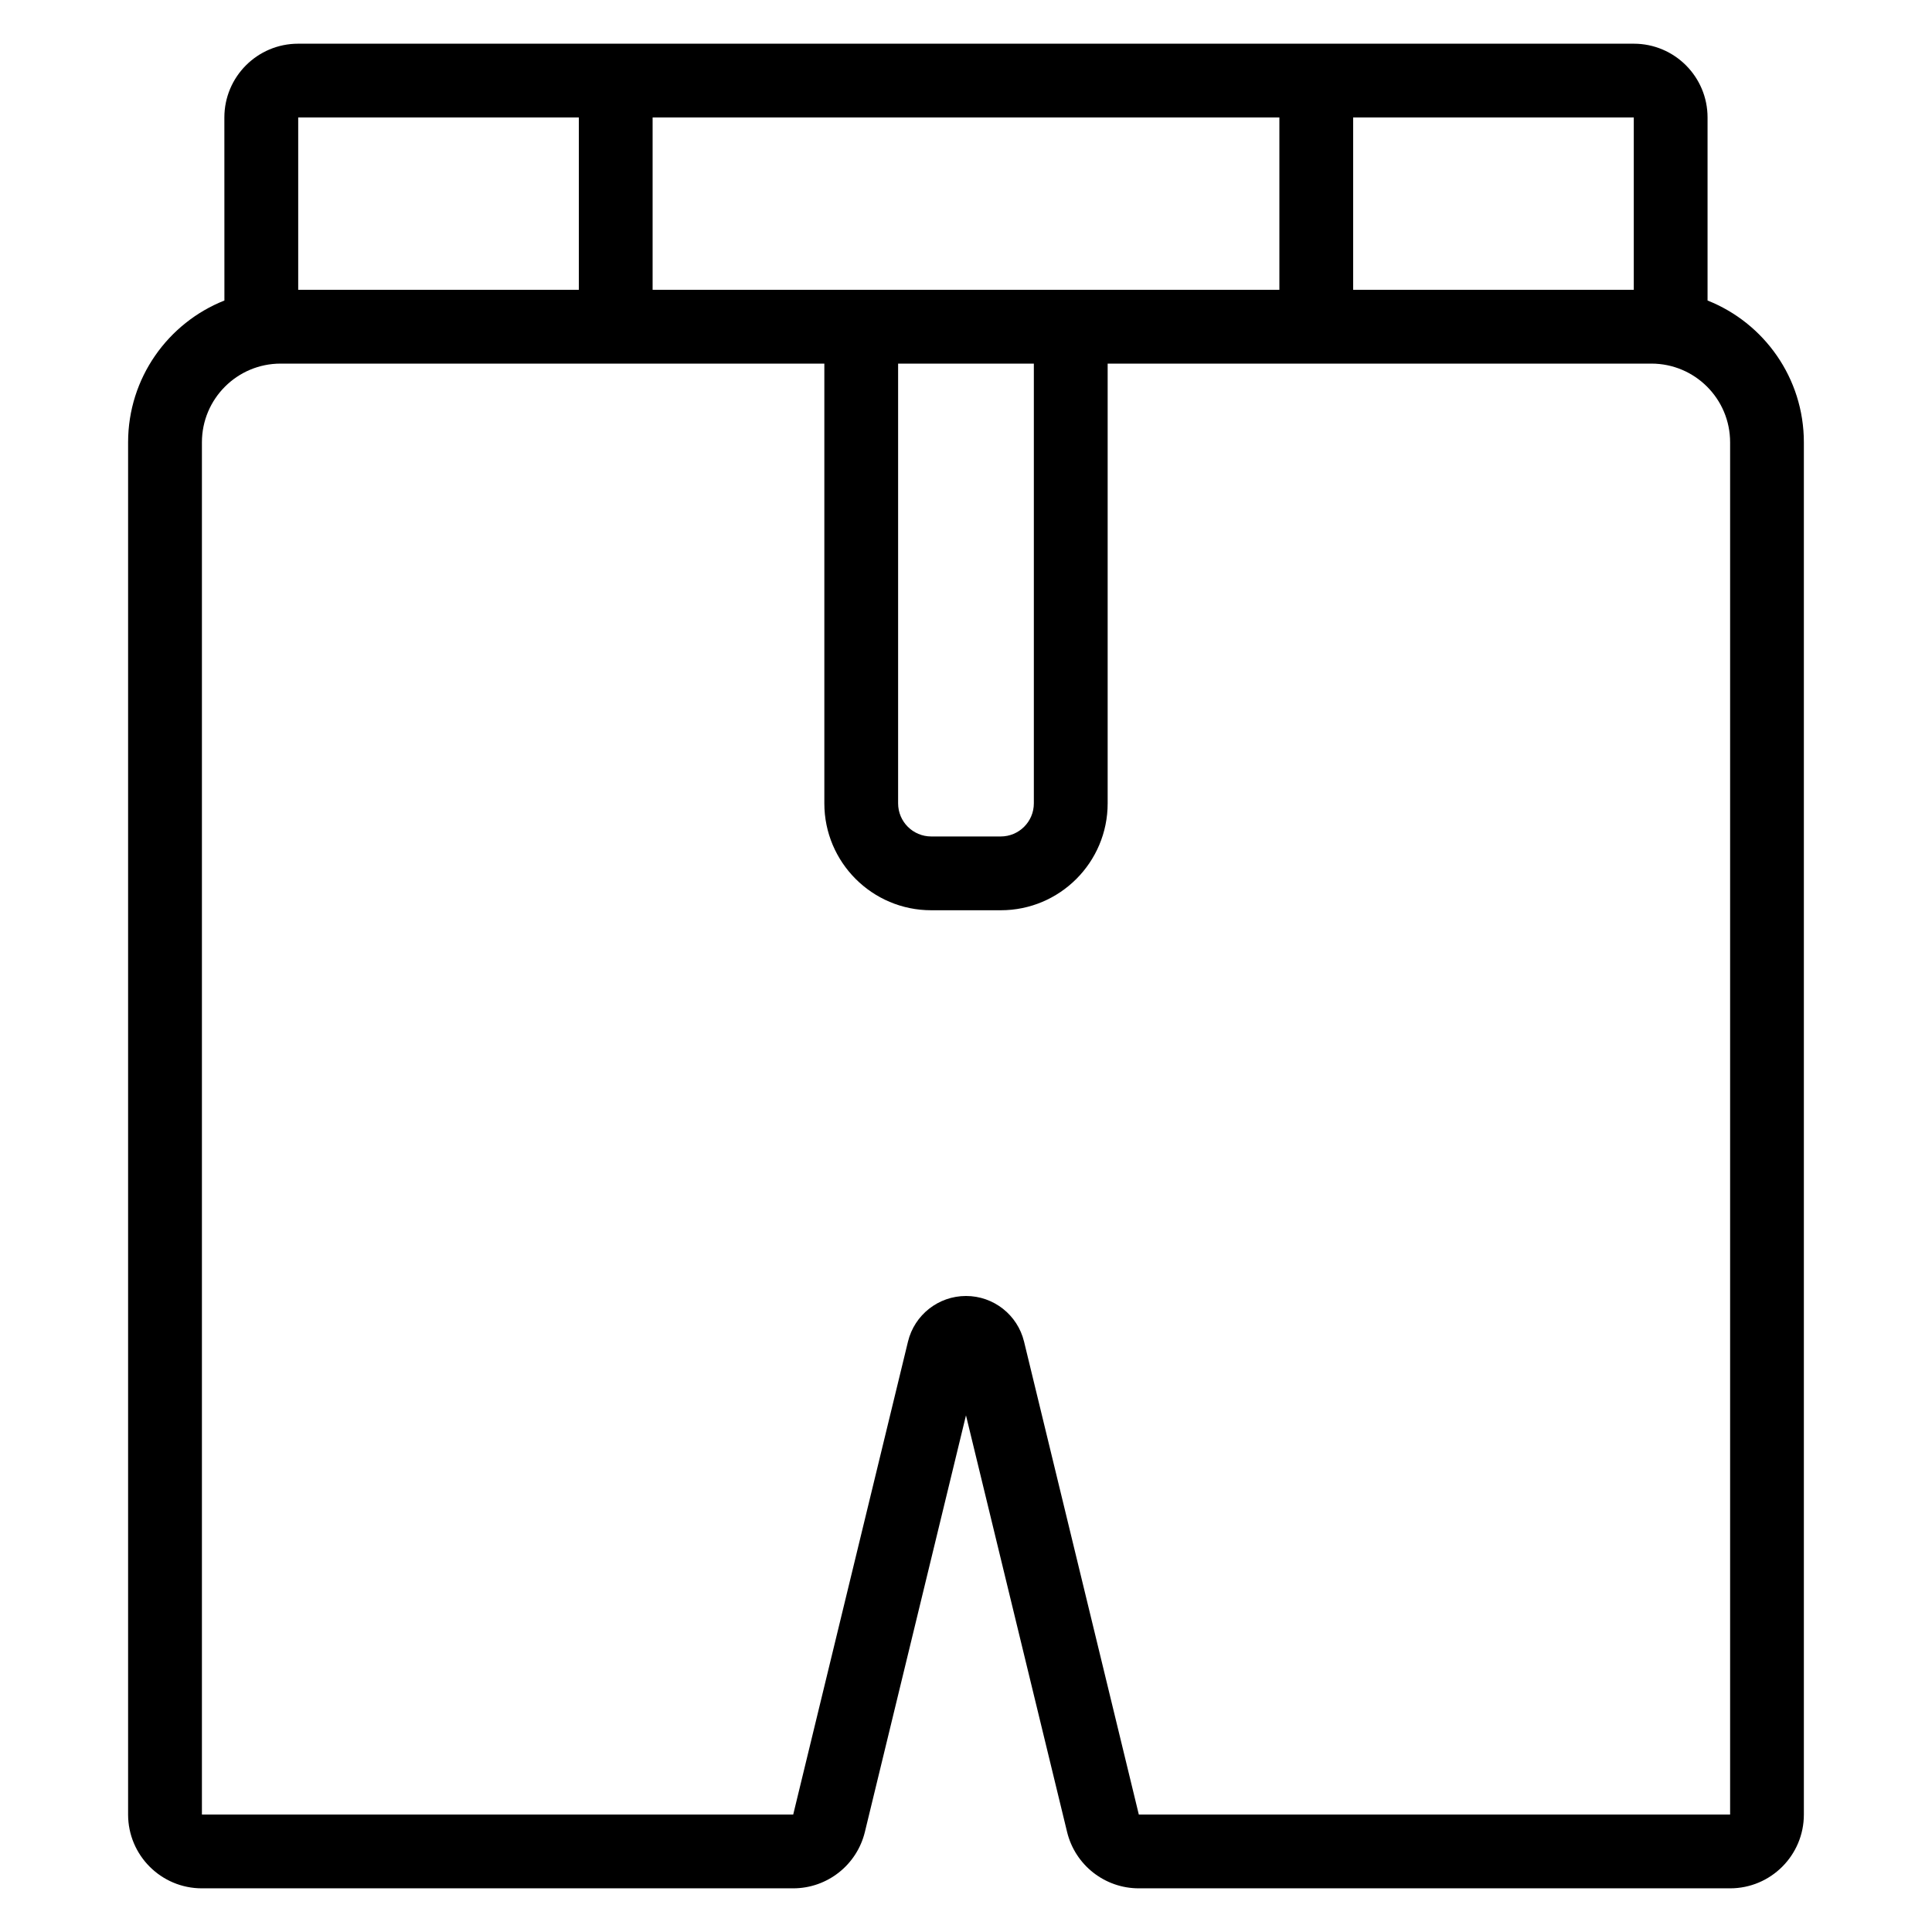 <?xml version="1.0" encoding="UTF-8"?>
<!-- Uploaded to: ICON Repo, www.svgrepo.com, Generator: ICON Repo Mixer Tools -->
<svg fill="#000000" width="800px" height="800px" version="1.1" viewBox="144 144 512 512" xmlns="http://www.w3.org/2000/svg">
 <path d="m203.47 223.64c-14.949 5.926-25.523 20.523-25.523 37.582v363.65c0 10.801 8.758 19.555 19.555 19.555h156.7c9.02 0 16.871-6.176 19-14.941l26.793-110.4 26.793 110.4c2.129 8.766 9.98 14.941 19 14.941h156.7c10.793 0 19.555-8.754 19.555-19.555v-363.65c0-17.059-10.574-31.656-25.523-37.582v-48.504c0-10.801-8.754-19.555-19.555-19.555h-353.95c-10.801 0-19.555 8.754-19.555 19.555zm234.07 16.719v116.54c0 15.645-12.684 28.328-28.328 28.328h-18.426c-15.645 0-28.328-12.684-28.328-28.328v-116.54h-144.09c-11.523 0-20.859 9.34-20.859 20.859v363.65h156.7s17.109-70.508 30.414-125.33c1.723-7.094 8.074-12.09 15.379-12.09s13.656 5 15.379 12.09c13.305 54.82 30.414 125.33 30.414 125.33h156.7v-363.65c0-11.523-9.34-20.859-20.859-20.859zm-19.555 0h-35.977v116.54c0 4.844 3.93 8.773 8.773 8.773h18.426c4.844 0 8.773-3.93 8.773-8.773v-116.54zm84.613-65.227v45.672h74.371v-45.672zm-185.65 0v45.672h166.1v-45.672zm-93.922 0v45.672h74.371v-45.672z" fill-rule="evenodd"/>
</svg>